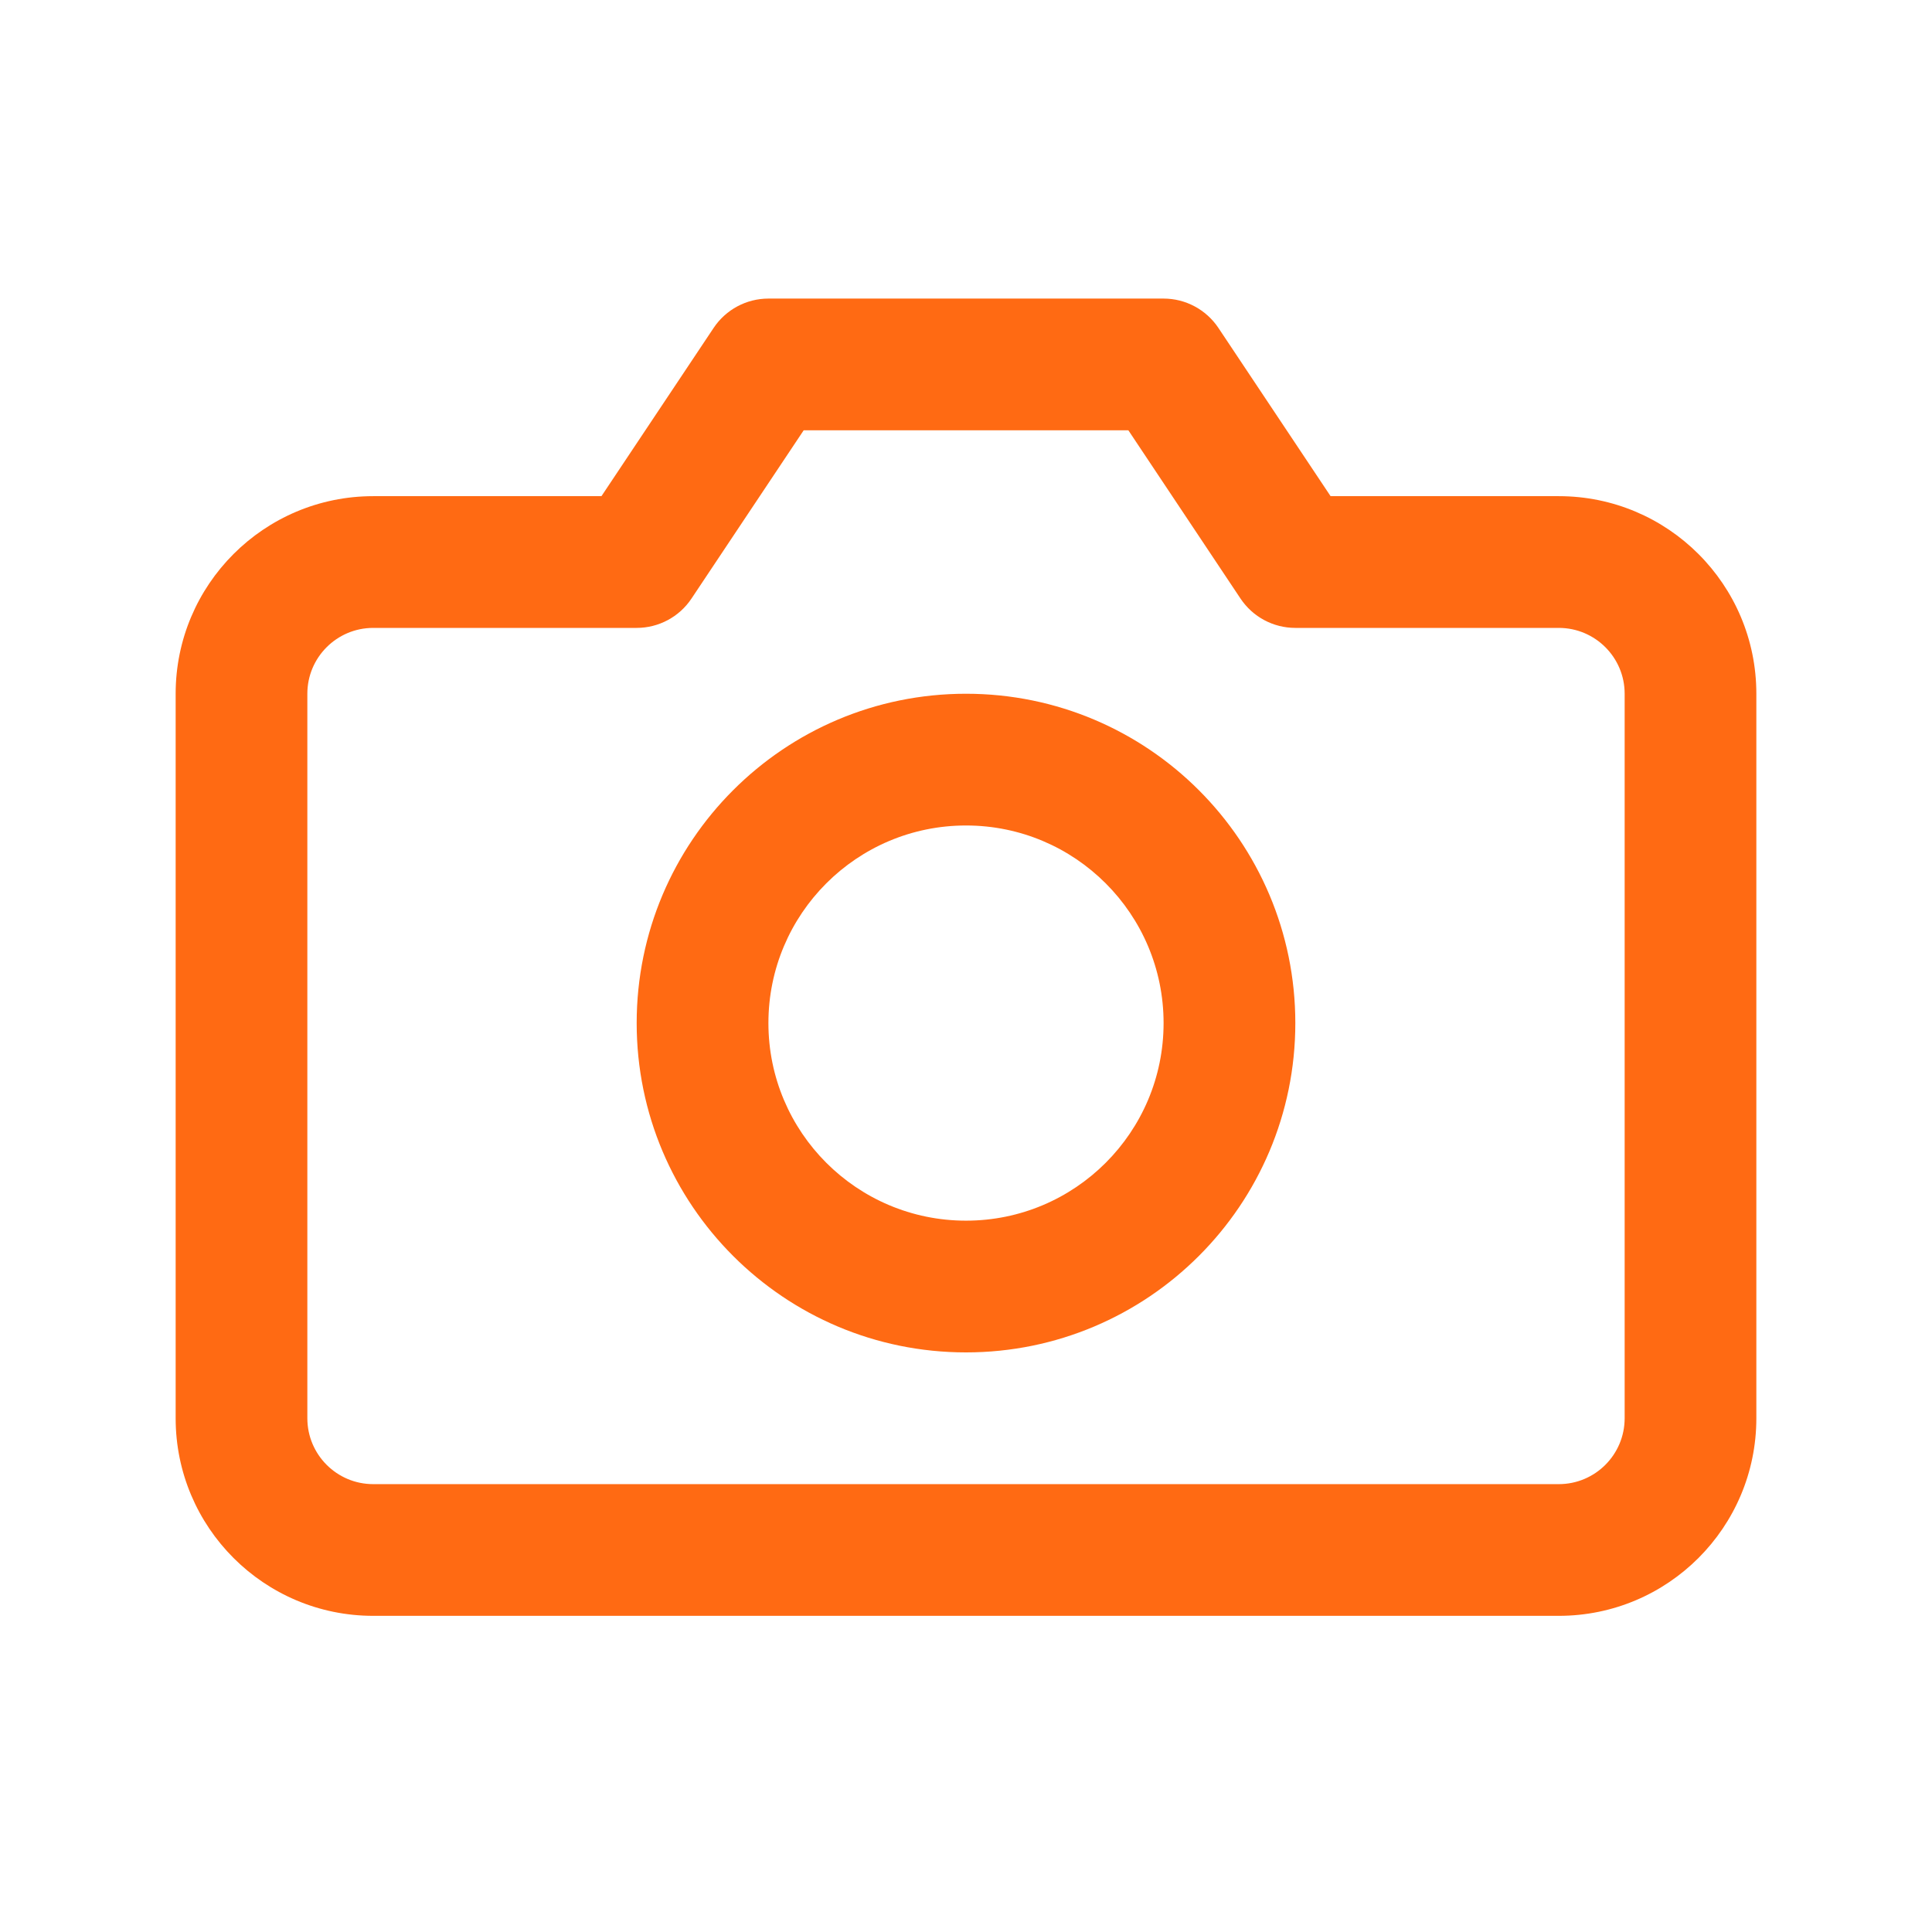 <svg width="48" height="48" viewBox="0 0 48 48" fill="none" xmlns="http://www.w3.org/2000/svg">
<path d="M17.18 14.871C16.876 15.327 16.365 15.6 15.818 15.6H9.273C8.369 15.6 7.636 16.333 7.636 17.236V35.236C7.636 36.14 8.369 36.873 9.273 36.873H38.727C39.631 36.873 40.364 36.14 40.364 35.236V17.236C40.364 16.333 39.631 15.6 38.727 15.6H32.182C31.635 15.6 31.124 15.327 30.82 14.871L28.034 10.691H19.967L17.18 14.871ZM38.727 12.327C41.439 12.327 43.636 14.525 43.636 17.236V35.236C43.636 37.948 41.439 40.145 38.727 40.145H9.273C6.562 40.145 4.364 37.948 4.364 35.236V17.236C4.364 14.525 6.562 12.327 9.273 12.327H14.943L17.73 8.147C18.033 7.692 18.544 7.418 19.091 7.418H28.909C29.456 7.418 29.967 7.692 30.271 8.147L33.058 12.327H38.727ZM24 33.6C19.481 33.6 15.818 29.937 15.818 25.418C15.818 20.899 19.481 17.236 24 17.236C28.519 17.236 32.182 20.899 32.182 25.418C32.182 29.937 28.519 33.6 24 33.6ZM24 30.327C26.711 30.327 28.909 28.129 28.909 25.418C28.909 22.707 26.711 20.509 24 20.509C21.289 20.509 19.091 22.707 19.091 25.418C19.091 28.129 21.289 30.327 24 30.327Z" fill="#FF6A13"/>
</svg>
